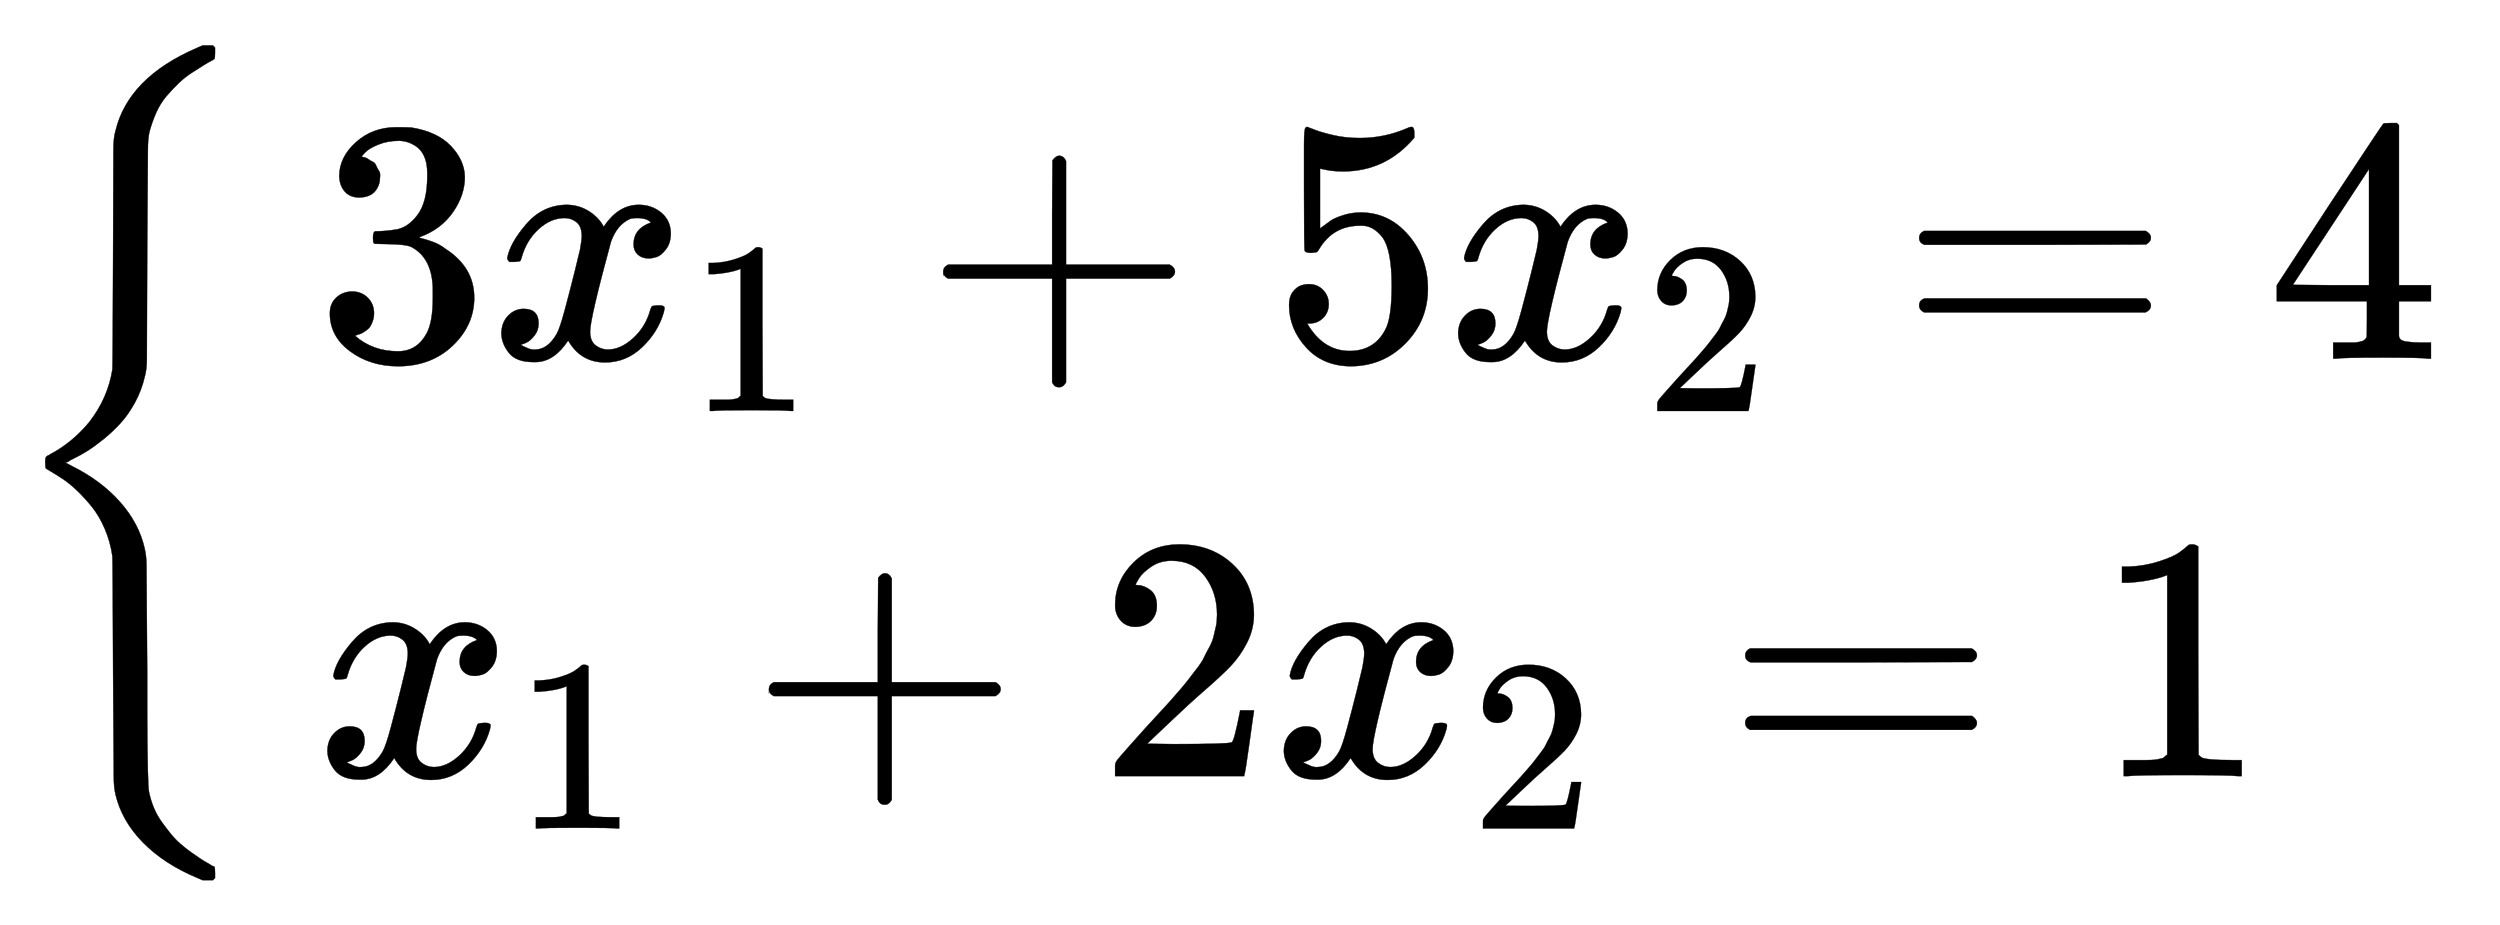 <svg xmlns:xlink="http://www.w3.org/1999/xlink" width="16.689ex" height="6.176ex" style="vertical-align: -2.505ex;" viewBox="0 -1580.7 7185.4 2659.1" role="img" focusable="false" xmlns="http://www.w3.org/2000/svg" aria-labelledby="MathJax-SVG-1-Title">
<title id="MathJax-SVG-1-Title">{\begin{cases}3x_{{1}}+5x_{{2}}=4\\x_{{1}}+2x_{{2}}=1\end{cases}}</title>
<defs aria-hidden="true">
<path stroke-width="1" id="E1-MJMAIN-7B" d="M434 -231Q434 -244 428 -250H410Q281 -250 230 -184Q225 -177 222 -172T217 -161T213 -148T211 -133T210 -111T209 -84T209 -47T209 0Q209 21 209 53Q208 142 204 153Q203 154 203 155Q189 191 153 211T82 231Q71 231 68 234T65 250T68 266T82 269Q116 269 152 289T203 345Q208 356 208 377T209 529V579Q209 634 215 656T244 698Q270 724 324 740Q361 748 377 749Q379 749 390 749T408 750H428Q434 744 434 732Q434 719 431 716Q429 713 415 713Q362 710 332 689T296 647Q291 634 291 499V417Q291 370 288 353T271 314Q240 271 184 255L170 250L184 245Q202 239 220 230T262 196T290 137Q291 131 291 1Q291 -134 296 -147Q306 -174 339 -192T415 -213Q429 -213 431 -216Q434 -219 434 -231Z"></path>
<path stroke-width="1" id="E1-MJMAIN-33" d="M127 463Q100 463 85 480T69 524Q69 579 117 622T233 665Q268 665 277 664Q351 652 390 611T430 522Q430 470 396 421T302 350L299 348Q299 347 308 345T337 336T375 315Q457 262 457 175Q457 96 395 37T238 -22Q158 -22 100 21T42 130Q42 158 60 175T105 193Q133 193 151 175T169 130Q169 119 166 110T159 94T148 82T136 74T126 70T118 67L114 66Q165 21 238 21Q293 21 321 74Q338 107 338 175V195Q338 290 274 322Q259 328 213 329L171 330L168 332Q166 335 166 348Q166 366 174 366Q202 366 232 371Q266 376 294 413T322 525V533Q322 590 287 612Q265 626 240 626Q208 626 181 615T143 592T132 580H135Q138 579 143 578T153 573T165 566T175 555T183 540T186 520Q186 498 172 481T127 463Z"></path>
<path stroke-width="1" id="E1-MJMATHI-78" d="M52 289Q59 331 106 386T222 442Q257 442 286 424T329 379Q371 442 430 442Q467 442 494 420T522 361Q522 332 508 314T481 292T458 288Q439 288 427 299T415 328Q415 374 465 391Q454 404 425 404Q412 404 406 402Q368 386 350 336Q290 115 290 78Q290 50 306 38T341 26Q378 26 414 59T463 140Q466 150 469 151T485 153H489Q504 153 504 145Q504 144 502 134Q486 77 440 33T333 -11Q263 -11 227 52Q186 -10 133 -10H127Q78 -10 57 16T35 71Q35 103 54 123T99 143Q142 143 142 101Q142 81 130 66T107 46T94 41L91 40Q91 39 97 36T113 29T132 26Q168 26 194 71Q203 87 217 139T245 247T261 313Q266 340 266 352Q266 380 251 392T217 404Q177 404 142 372T93 290Q91 281 88 280T72 278H58Q52 284 52 289Z"></path>
<path stroke-width="1" id="E1-MJMAIN-31" d="M213 578L200 573Q186 568 160 563T102 556H83V602H102Q149 604 189 617T245 641T273 663Q275 666 285 666Q294 666 302 660V361L303 61Q310 54 315 52T339 48T401 46H427V0H416Q395 3 257 3Q121 3 100 0H88V46H114Q136 46 152 46T177 47T193 50T201 52T207 57T213 61V578Z"></path>
<path stroke-width="1" id="E1-MJMAIN-2B" d="M56 237T56 250T70 270H369V420L370 570Q380 583 389 583Q402 583 409 568V270H707Q722 262 722 250T707 230H409V-68Q401 -82 391 -82H389H387Q375 -82 369 -68V230H70Q56 237 56 250Z"></path>
<path stroke-width="1" id="E1-MJMAIN-35" d="M164 157Q164 133 148 117T109 101H102Q148 22 224 22Q294 22 326 82Q345 115 345 210Q345 313 318 349Q292 382 260 382H254Q176 382 136 314Q132 307 129 306T114 304Q97 304 95 310Q93 314 93 485V614Q93 664 98 664Q100 666 102 666Q103 666 123 658T178 642T253 634Q324 634 389 662Q397 666 402 666Q410 666 410 648V635Q328 538 205 538Q174 538 149 544L139 546V374Q158 388 169 396T205 412T256 420Q337 420 393 355T449 201Q449 109 385 44T229 -22Q148 -22 99 32T50 154Q50 178 61 192T84 210T107 214Q132 214 148 197T164 157Z"></path>
<path stroke-width="1" id="E1-MJMAIN-32" d="M109 429Q82 429 66 447T50 491Q50 562 103 614T235 666Q326 666 387 610T449 465Q449 422 429 383T381 315T301 241Q265 210 201 149L142 93L218 92Q375 92 385 97Q392 99 409 186V189H449V186Q448 183 436 95T421 3V0H50V19V31Q50 38 56 46T86 81Q115 113 136 137Q145 147 170 174T204 211T233 244T261 278T284 308T305 340T320 369T333 401T340 431T343 464Q343 527 309 573T212 619Q179 619 154 602T119 569T109 550Q109 549 114 549Q132 549 151 535T170 489Q170 464 154 447T109 429Z"></path>
<path stroke-width="1" id="E1-MJMAIN-3D" d="M56 347Q56 360 70 367H707Q722 359 722 347Q722 336 708 328L390 327H72Q56 332 56 347ZM56 153Q56 168 72 173H708Q722 163 722 153Q722 140 707 133H70Q56 140 56 153Z"></path>
<path stroke-width="1" id="E1-MJMAIN-34" d="M462 0Q444 3 333 3Q217 3 199 0H190V46H221Q241 46 248 46T265 48T279 53T286 61Q287 63 287 115V165H28V211L179 442Q332 674 334 675Q336 677 355 677H373L379 671V211H471V165H379V114Q379 73 379 66T385 54Q393 47 442 46H471V0H462ZM293 211V545L74 212L183 211H293Z"></path>
<path stroke-width="1" id="E1-MJSZ3-7B" d="M618 -943L612 -949H582L568 -943Q472 -903 411 -841T332 -703Q327 -682 327 -653T325 -350Q324 -28 323 -18Q317 24 301 61T264 124T221 171T179 205T147 225T132 234Q130 238 130 250Q130 255 130 258T131 264T132 267T134 269T139 272T144 275Q207 308 256 367Q310 436 323 519Q324 529 325 851Q326 1124 326 1154T332 1205Q369 1358 566 1443L582 1450H612L618 1444V1429Q618 1413 616 1411L608 1406Q599 1402 585 1393T552 1372T515 1343T479 1305T449 1257T429 1200Q425 1180 425 1152T423 851Q422 579 422 549T416 498Q407 459 388 424T346 364T297 318T250 284T214 264T197 254L188 251L205 242Q290 200 345 138T416 3Q421 -18 421 -48T423 -349Q423 -397 423 -472Q424 -677 428 -694Q429 -697 429 -699Q434 -722 443 -743T465 -782T491 -816T519 -845T548 -868T574 -886T595 -899T610 -908L616 -910Q618 -912 618 -928V-943Z"></path>
</defs>
<g stroke="currentColor" fill="currentColor" stroke-width="0" transform="matrix(1 0 0 -1 0 0)" aria-hidden="true">
 <use xlink:href="#E1-MJSZ3-7B"></use>
<g transform="translate(917,0)">
<g transform="translate(-11,0)">
<g transform="translate(0,550)">
 <use xlink:href="#E1-MJMAIN-33" x="0" y="0"></use>
<g transform="translate(500,0)">
 <use xlink:href="#E1-MJMATHI-78" x="0" y="0"></use>
 <use transform="scale(0.707)" xlink:href="#E1-MJMAIN-31" x="809" y="-213"></use>
</g>
 <use xlink:href="#E1-MJMAIN-2B" x="1749" y="0"></use>
 <use xlink:href="#E1-MJMAIN-35" x="2749" y="0"></use>
<g transform="translate(3250,0)">
 <use xlink:href="#E1-MJMATHI-78" x="0" y="0"></use>
 <use transform="scale(0.707)" xlink:href="#E1-MJMAIN-32" x="809" y="-213"></use>
</g>
 <use xlink:href="#E1-MJMAIN-3D" x="4554" y="0"></use>
 <use xlink:href="#E1-MJMAIN-34" x="5610" y="0"></use>
</g>
<g transform="translate(0,-650)">
 <use xlink:href="#E1-MJMATHI-78" x="0" y="0"></use>
 <use transform="scale(0.707)" xlink:href="#E1-MJMAIN-31" x="809" y="-213"></use>
 <use xlink:href="#E1-MJMAIN-2B" x="1248" y="0"></use>
 <use xlink:href="#E1-MJMAIN-32" x="2249" y="0"></use>
<g transform="translate(2749,0)">
 <use xlink:href="#E1-MJMATHI-78" x="0" y="0"></use>
 <use transform="scale(0.707)" xlink:href="#E1-MJMAIN-32" x="809" y="-213"></use>
</g>
 <use xlink:href="#E1-MJMAIN-3D" x="4054" y="0"></use>
 <use xlink:href="#E1-MJMAIN-31" x="5110" y="0"></use>
</g>
</g>
</g>
</g>
</svg>